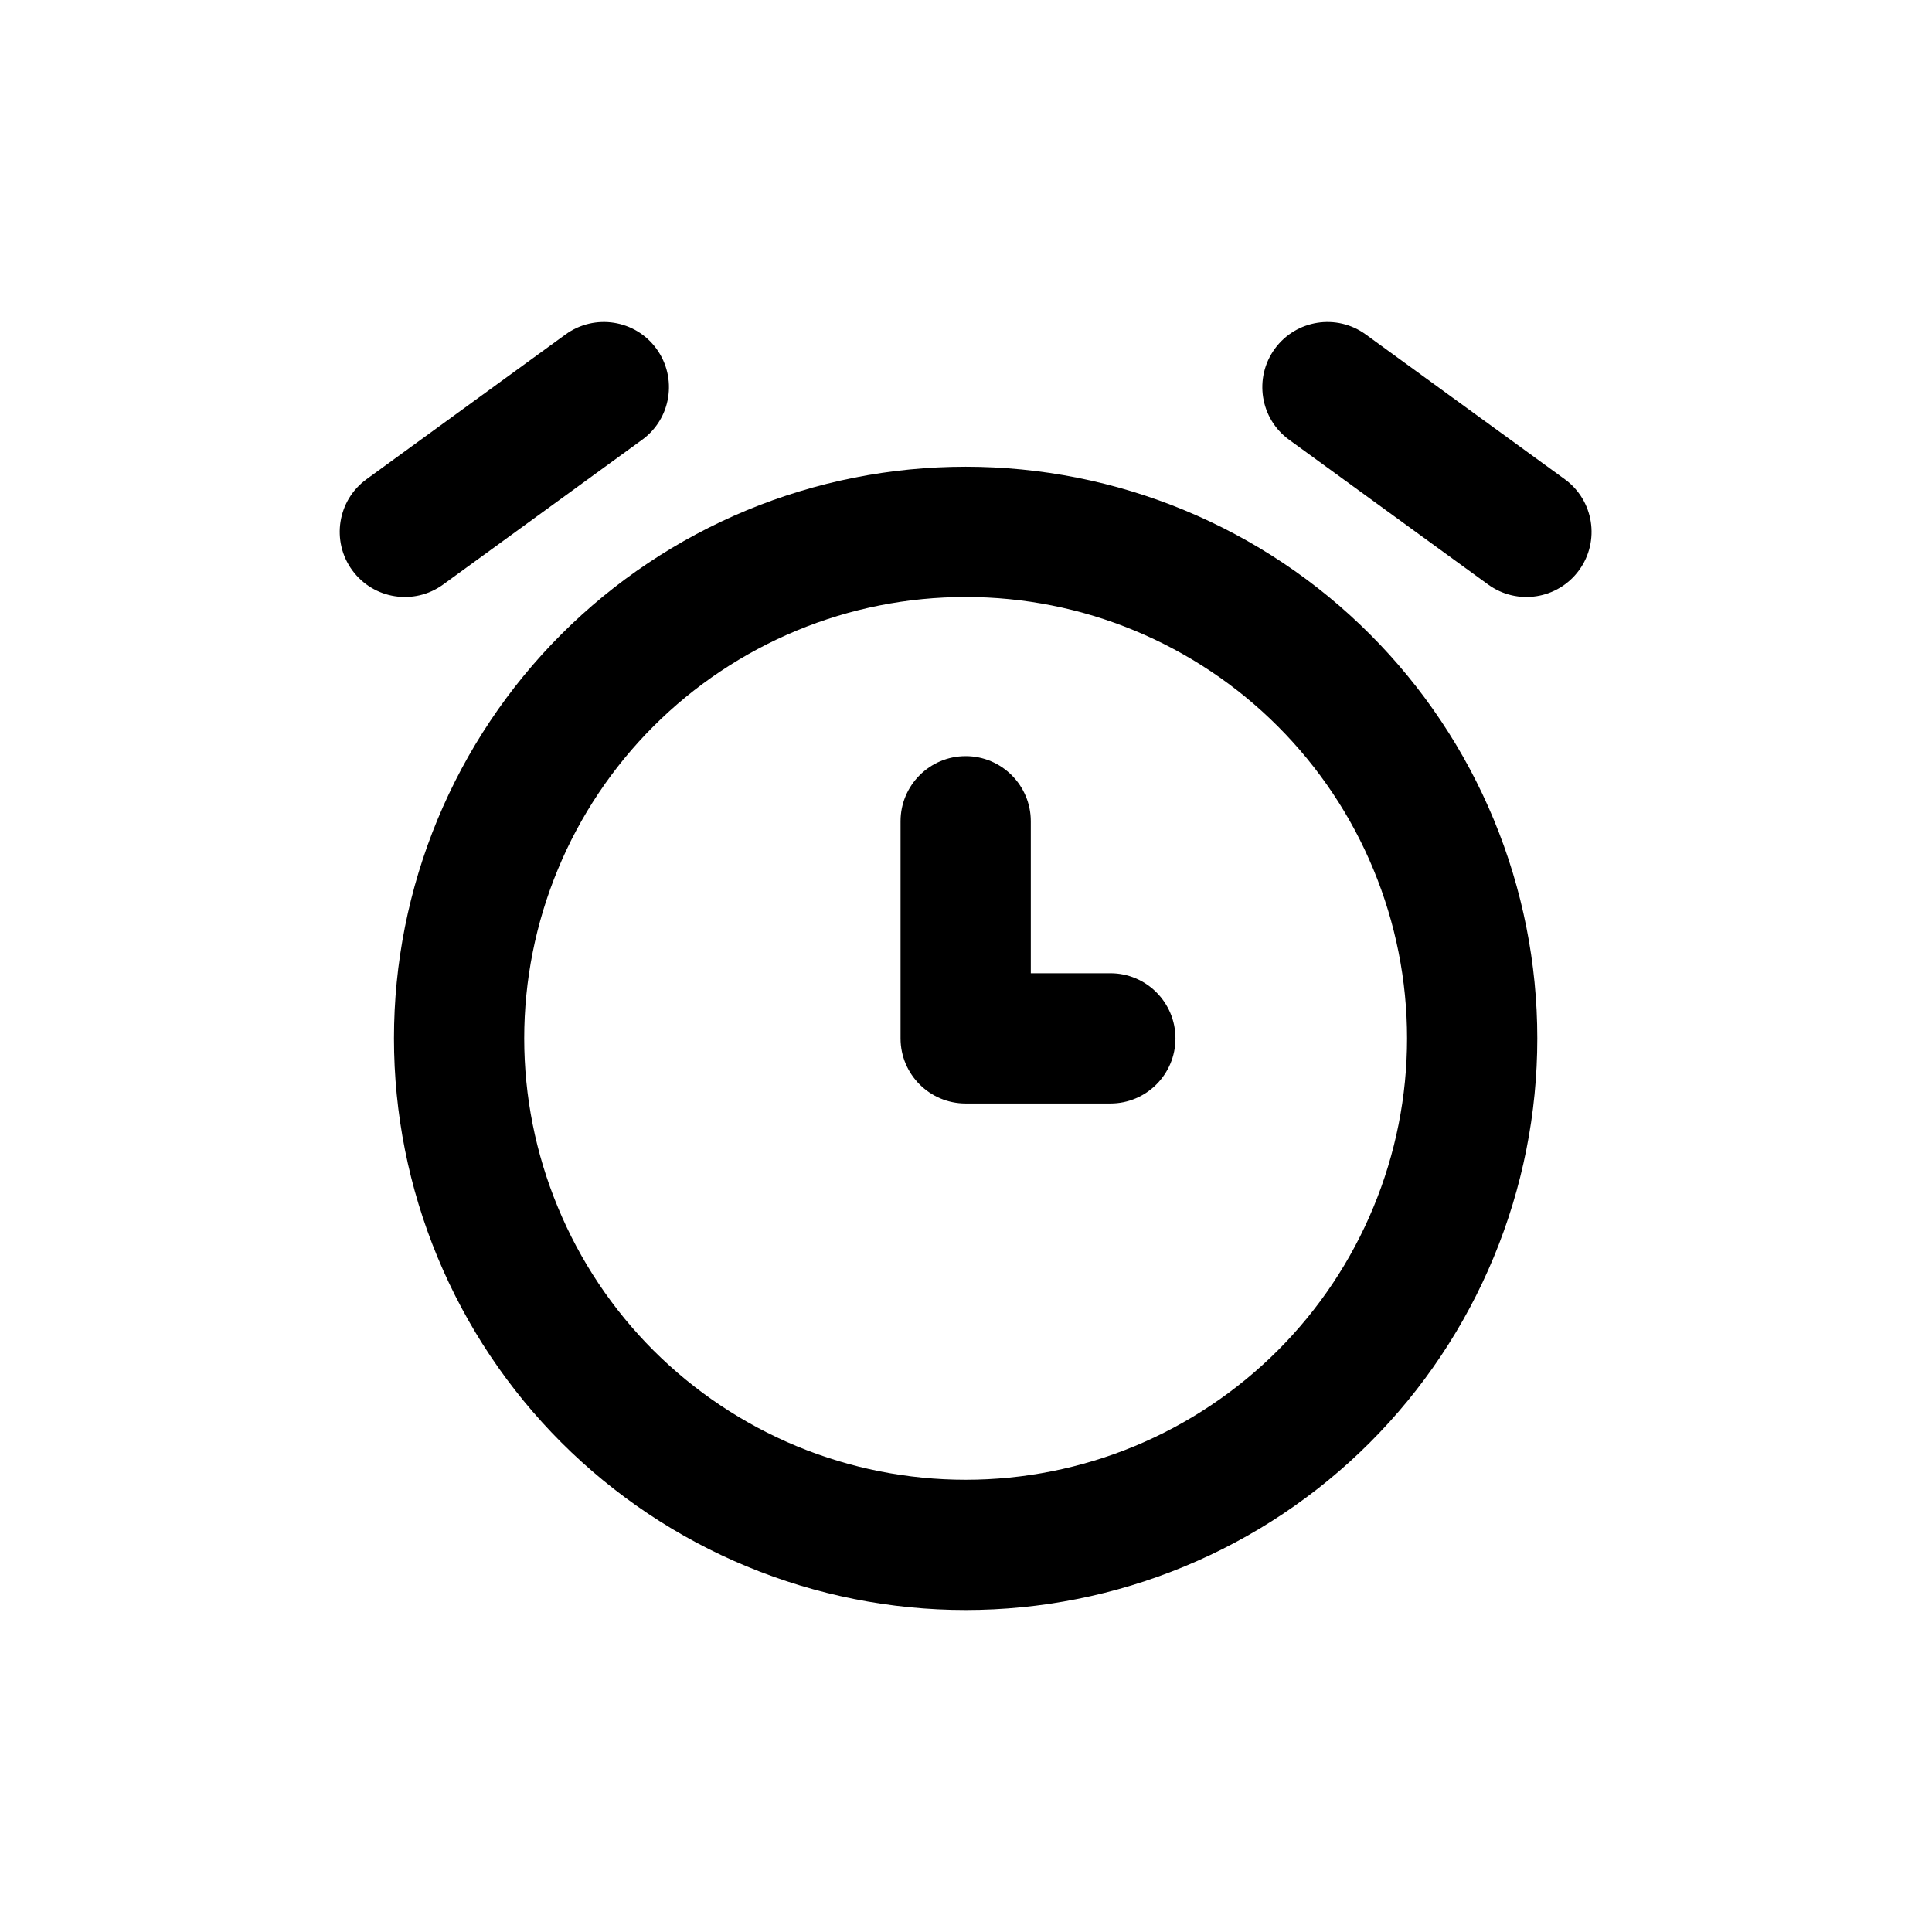 <svg  width="24" height="24" viewBox="0 0 24 24" fill="none" xmlns="http://www.w3.org/2000/svg">
<path fill-rule="evenodd" clip-rule="evenodd" d="M9.278 6.338C10.14 5.981 11.063 5.798 11.996 5.798C12.928 5.798 13.852 5.981 14.713 6.338C15.575 6.695 16.358 7.218 17.017 7.878C17.676 8.537 18.199 9.32 18.556 10.181C18.913 11.043 19.097 11.966 19.097 12.899C19.097 13.831 18.913 14.755 18.556 15.616C18.199 16.478 17.676 17.261 17.017 17.92C16.358 18.579 15.575 19.103 14.713 19.459C13.852 19.816 12.928 20 11.996 20C11.063 20 10.14 19.816 9.278 19.459C8.417 19.103 7.634 18.579 6.974 17.92C6.315 17.261 5.792 16.478 5.435 15.616C5.078 14.755 4.894 13.831 4.894 12.899C4.894 11.966 5.078 11.043 5.435 10.181C5.792 9.32 6.315 8.537 6.974 7.878C7.634 7.218 8.417 6.695 9.278 6.338ZM11.996 7.416C11.275 7.416 10.562 7.557 9.897 7.833C9.232 8.109 8.628 8.512 8.118 9.022C7.609 9.531 7.205 10.135 6.93 10.8C6.654 11.466 6.512 12.179 6.512 12.899C6.512 13.619 6.654 14.332 6.93 14.997C7.205 15.662 7.609 16.267 8.118 16.776C8.628 17.285 9.232 17.689 9.897 17.965C10.562 18.24 11.275 18.382 11.996 18.382C12.716 18.382 13.429 18.24 14.094 17.965C14.759 17.689 15.364 17.285 15.873 16.776C16.382 16.267 16.786 15.662 17.061 14.997C17.337 14.332 17.479 13.619 17.479 12.899C17.479 12.179 17.337 11.466 17.061 10.8C16.786 10.135 16.382 9.531 15.873 9.022C15.364 8.512 14.759 8.109 14.094 7.833C13.429 7.557 12.716 7.416 11.996 7.416Z" fill="black"/>
<path fill-rule="evenodd" clip-rule="evenodd" d="M11.996 9.393C12.443 9.393 12.805 9.756 12.805 10.202V12.09H13.794C14.24 12.09 14.602 12.452 14.602 12.899C14.602 13.346 14.24 13.708 13.794 13.708H11.996C11.549 13.708 11.187 13.346 11.187 12.899V10.202C11.187 9.756 11.549 9.393 11.996 9.393Z" fill="black"/>
<path fill-rule="evenodd" clip-rule="evenodd" d="M8.155 4.333C8.418 4.695 8.338 5.201 7.977 5.463L5.505 7.261C5.144 7.524 4.638 7.444 4.375 7.083C4.112 6.721 4.192 6.215 4.553 5.953L7.025 4.155C7.387 3.892 7.893 3.972 8.155 4.333Z" fill="black"/>
<path fill-rule="evenodd" clip-rule="evenodd" d="M15.836 4.333C16.099 3.972 16.605 3.892 16.966 4.155L19.438 5.953C19.799 6.215 19.879 6.721 19.616 7.083C19.353 7.444 18.848 7.524 18.486 7.261L16.014 5.463C15.653 5.201 15.573 4.695 15.836 4.333Z" fill="black"/>
</svg>